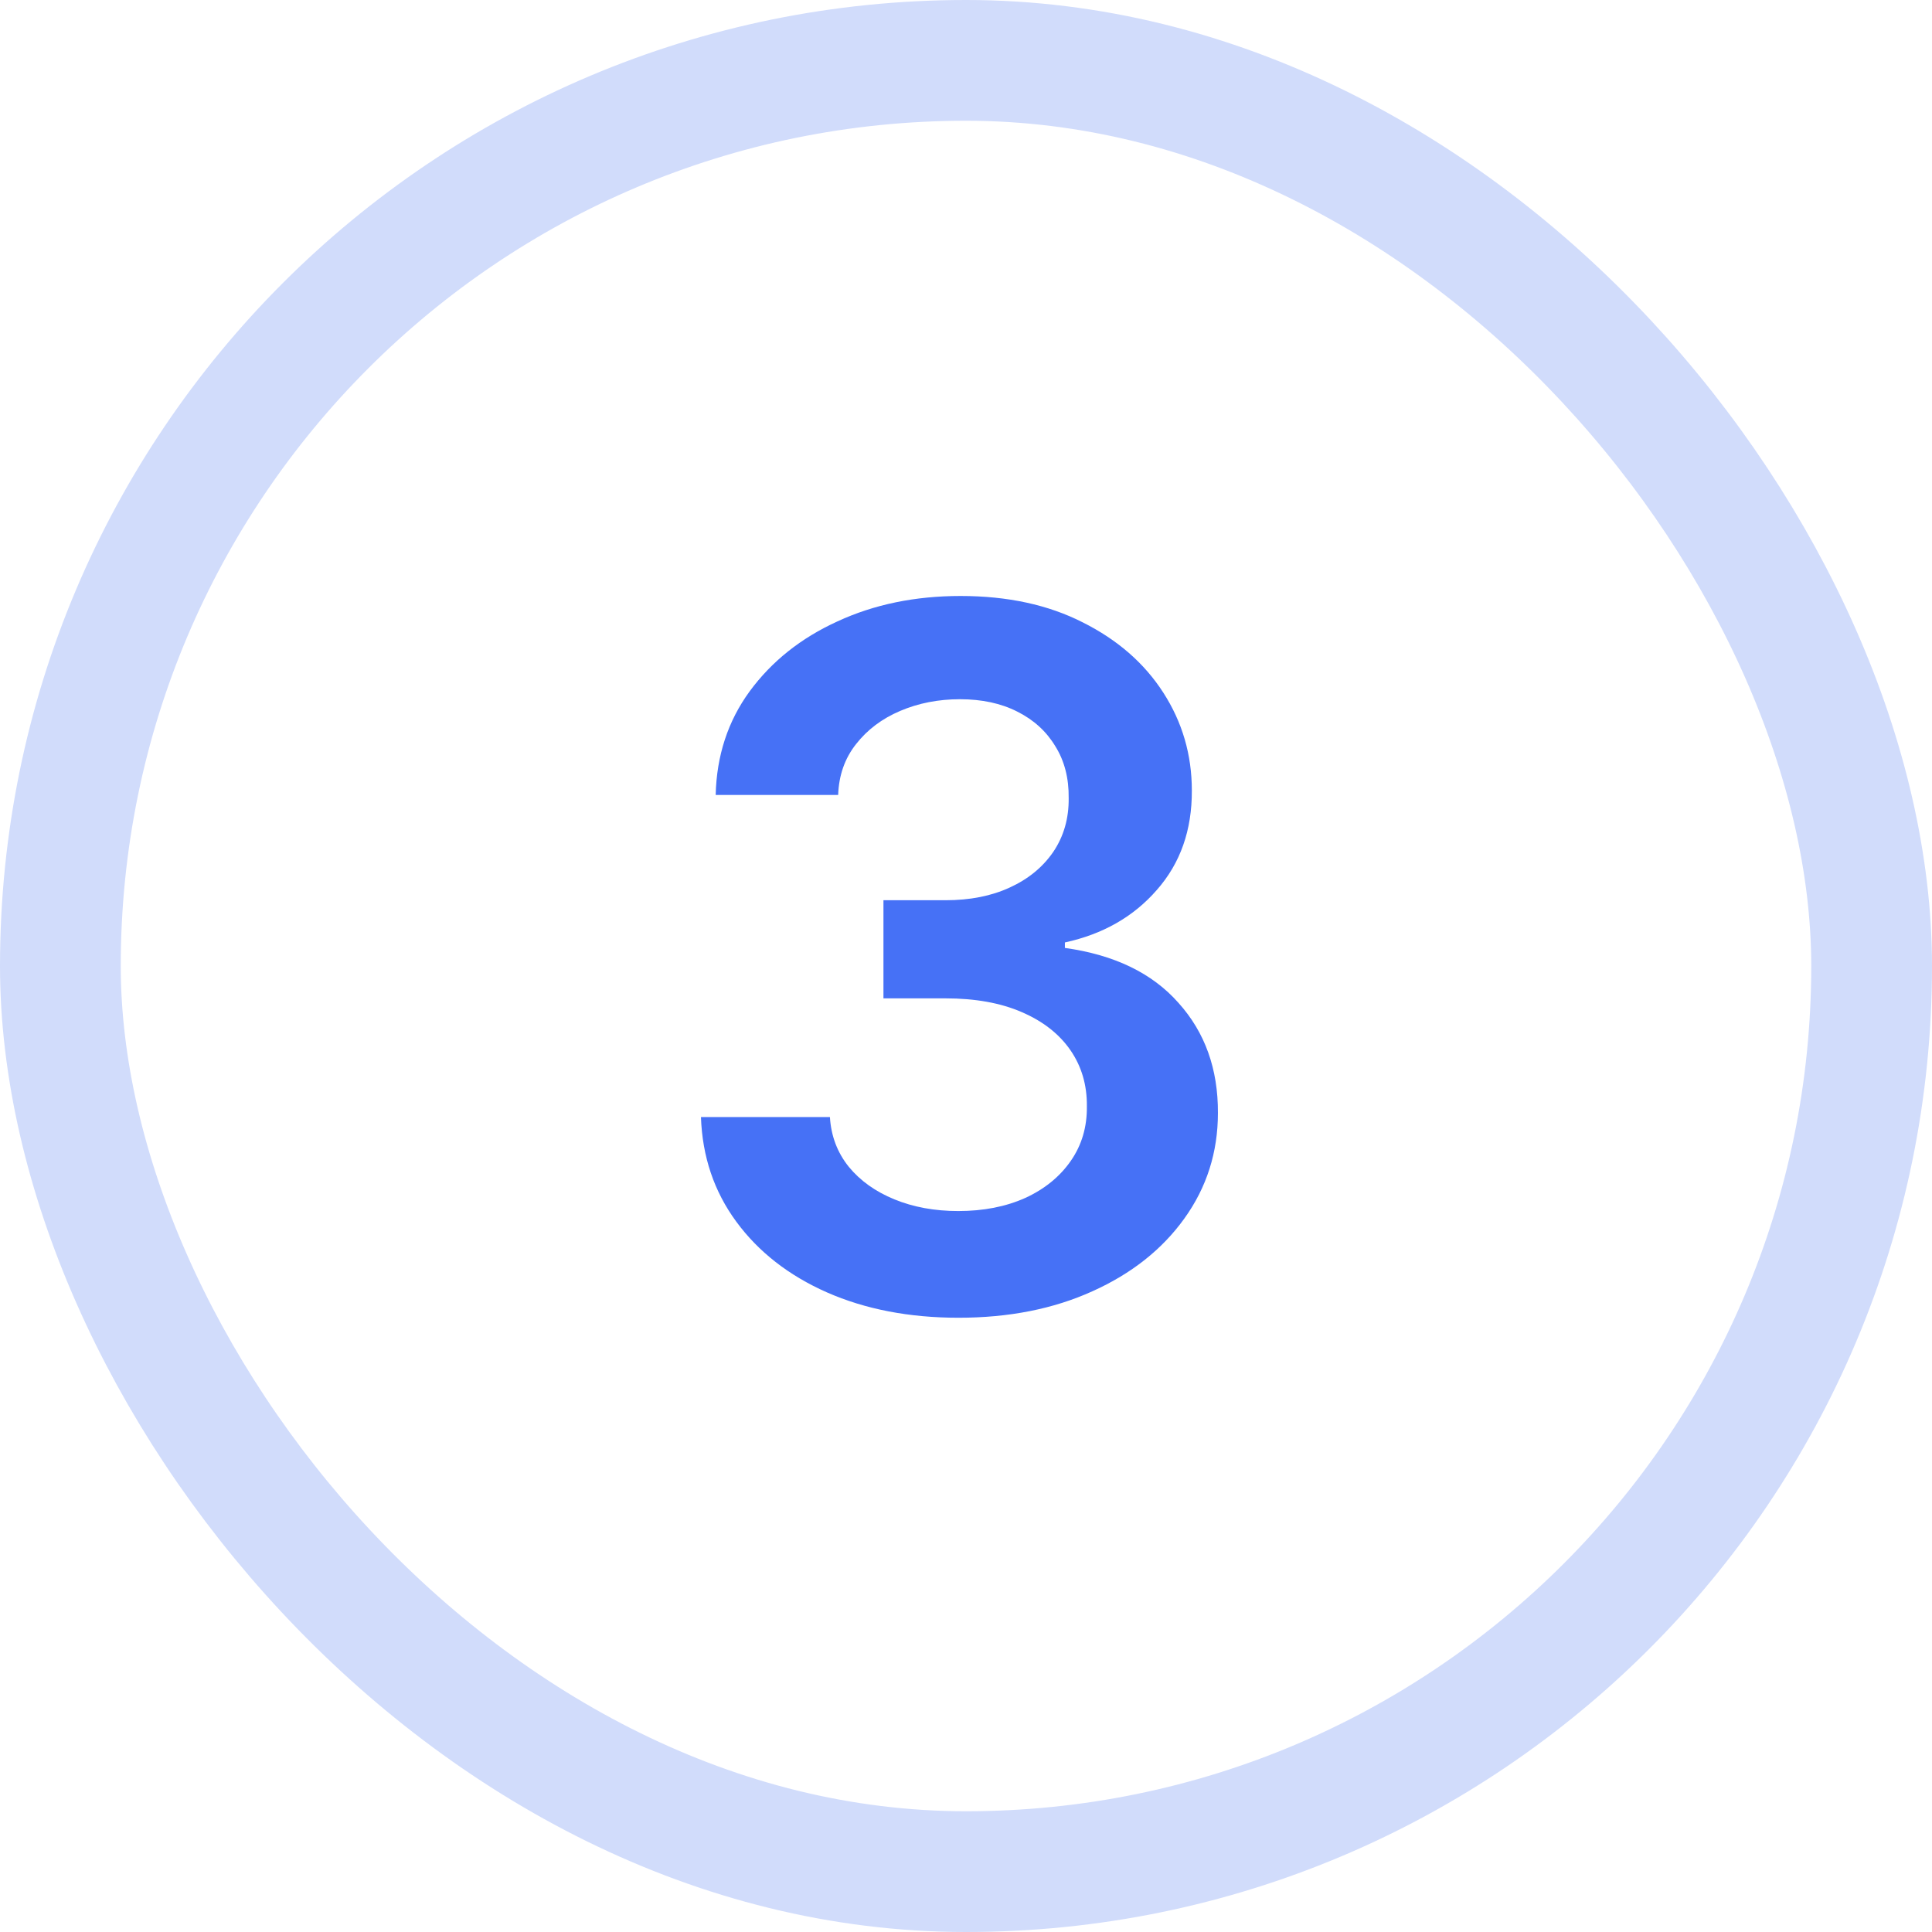<svg width="48" height="48" viewBox="0 0 48 48" fill="none" xmlns="http://www.w3.org/2000/svg">
<path d="M23.815 32.739C22.588 32.739 21.497 32.528 20.543 32.108C19.594 31.688 18.844 31.102 18.293 30.352C17.741 29.602 17.449 28.736 17.415 27.753H20.619C20.648 28.224 20.804 28.636 21.088 28.989C21.372 29.335 21.75 29.605 22.222 29.798C22.693 29.991 23.222 30.088 23.807 30.088C24.432 30.088 24.986 29.98 25.469 29.764C25.952 29.543 26.329 29.236 26.602 28.844C26.875 28.452 27.009 28 27.003 27.489C27.009 26.96 26.872 26.494 26.594 26.091C26.315 25.688 25.912 25.372 25.384 25.145C24.861 24.918 24.23 24.804 23.491 24.804H21.949V22.366H23.491C24.099 22.366 24.631 22.261 25.085 22.051C25.546 21.841 25.906 21.546 26.168 21.165C26.429 20.778 26.557 20.332 26.551 19.827C26.557 19.332 26.446 18.903 26.219 18.54C25.997 18.171 25.682 17.884 25.273 17.679C24.869 17.474 24.395 17.372 23.849 17.372C23.315 17.372 22.821 17.469 22.366 17.662C21.912 17.855 21.546 18.131 21.267 18.489C20.989 18.841 20.841 19.261 20.824 19.75H17.781C17.804 18.773 18.085 17.915 18.625 17.176C19.171 16.432 19.898 15.852 20.807 15.438C21.716 15.017 22.736 14.807 23.866 14.807C25.031 14.807 26.043 15.026 26.901 15.463C27.764 15.895 28.432 16.477 28.903 17.21C29.375 17.943 29.611 18.753 29.611 19.639C29.616 20.622 29.327 21.446 28.741 22.111C28.162 22.776 27.401 23.21 26.457 23.415V23.551C27.685 23.722 28.625 24.176 29.278 24.915C29.938 25.648 30.264 26.56 30.259 27.651C30.259 28.628 29.98 29.503 29.423 30.276C28.872 31.043 28.111 31.645 27.139 32.082C26.173 32.52 25.065 32.739 23.815 32.739Z" fill="#4671F6"/>
<rect x="1.5" y="1.5" width="45" height="45" rx="22.5" stroke="#D1DCFB" stroke-width="3"/>
</svg>
